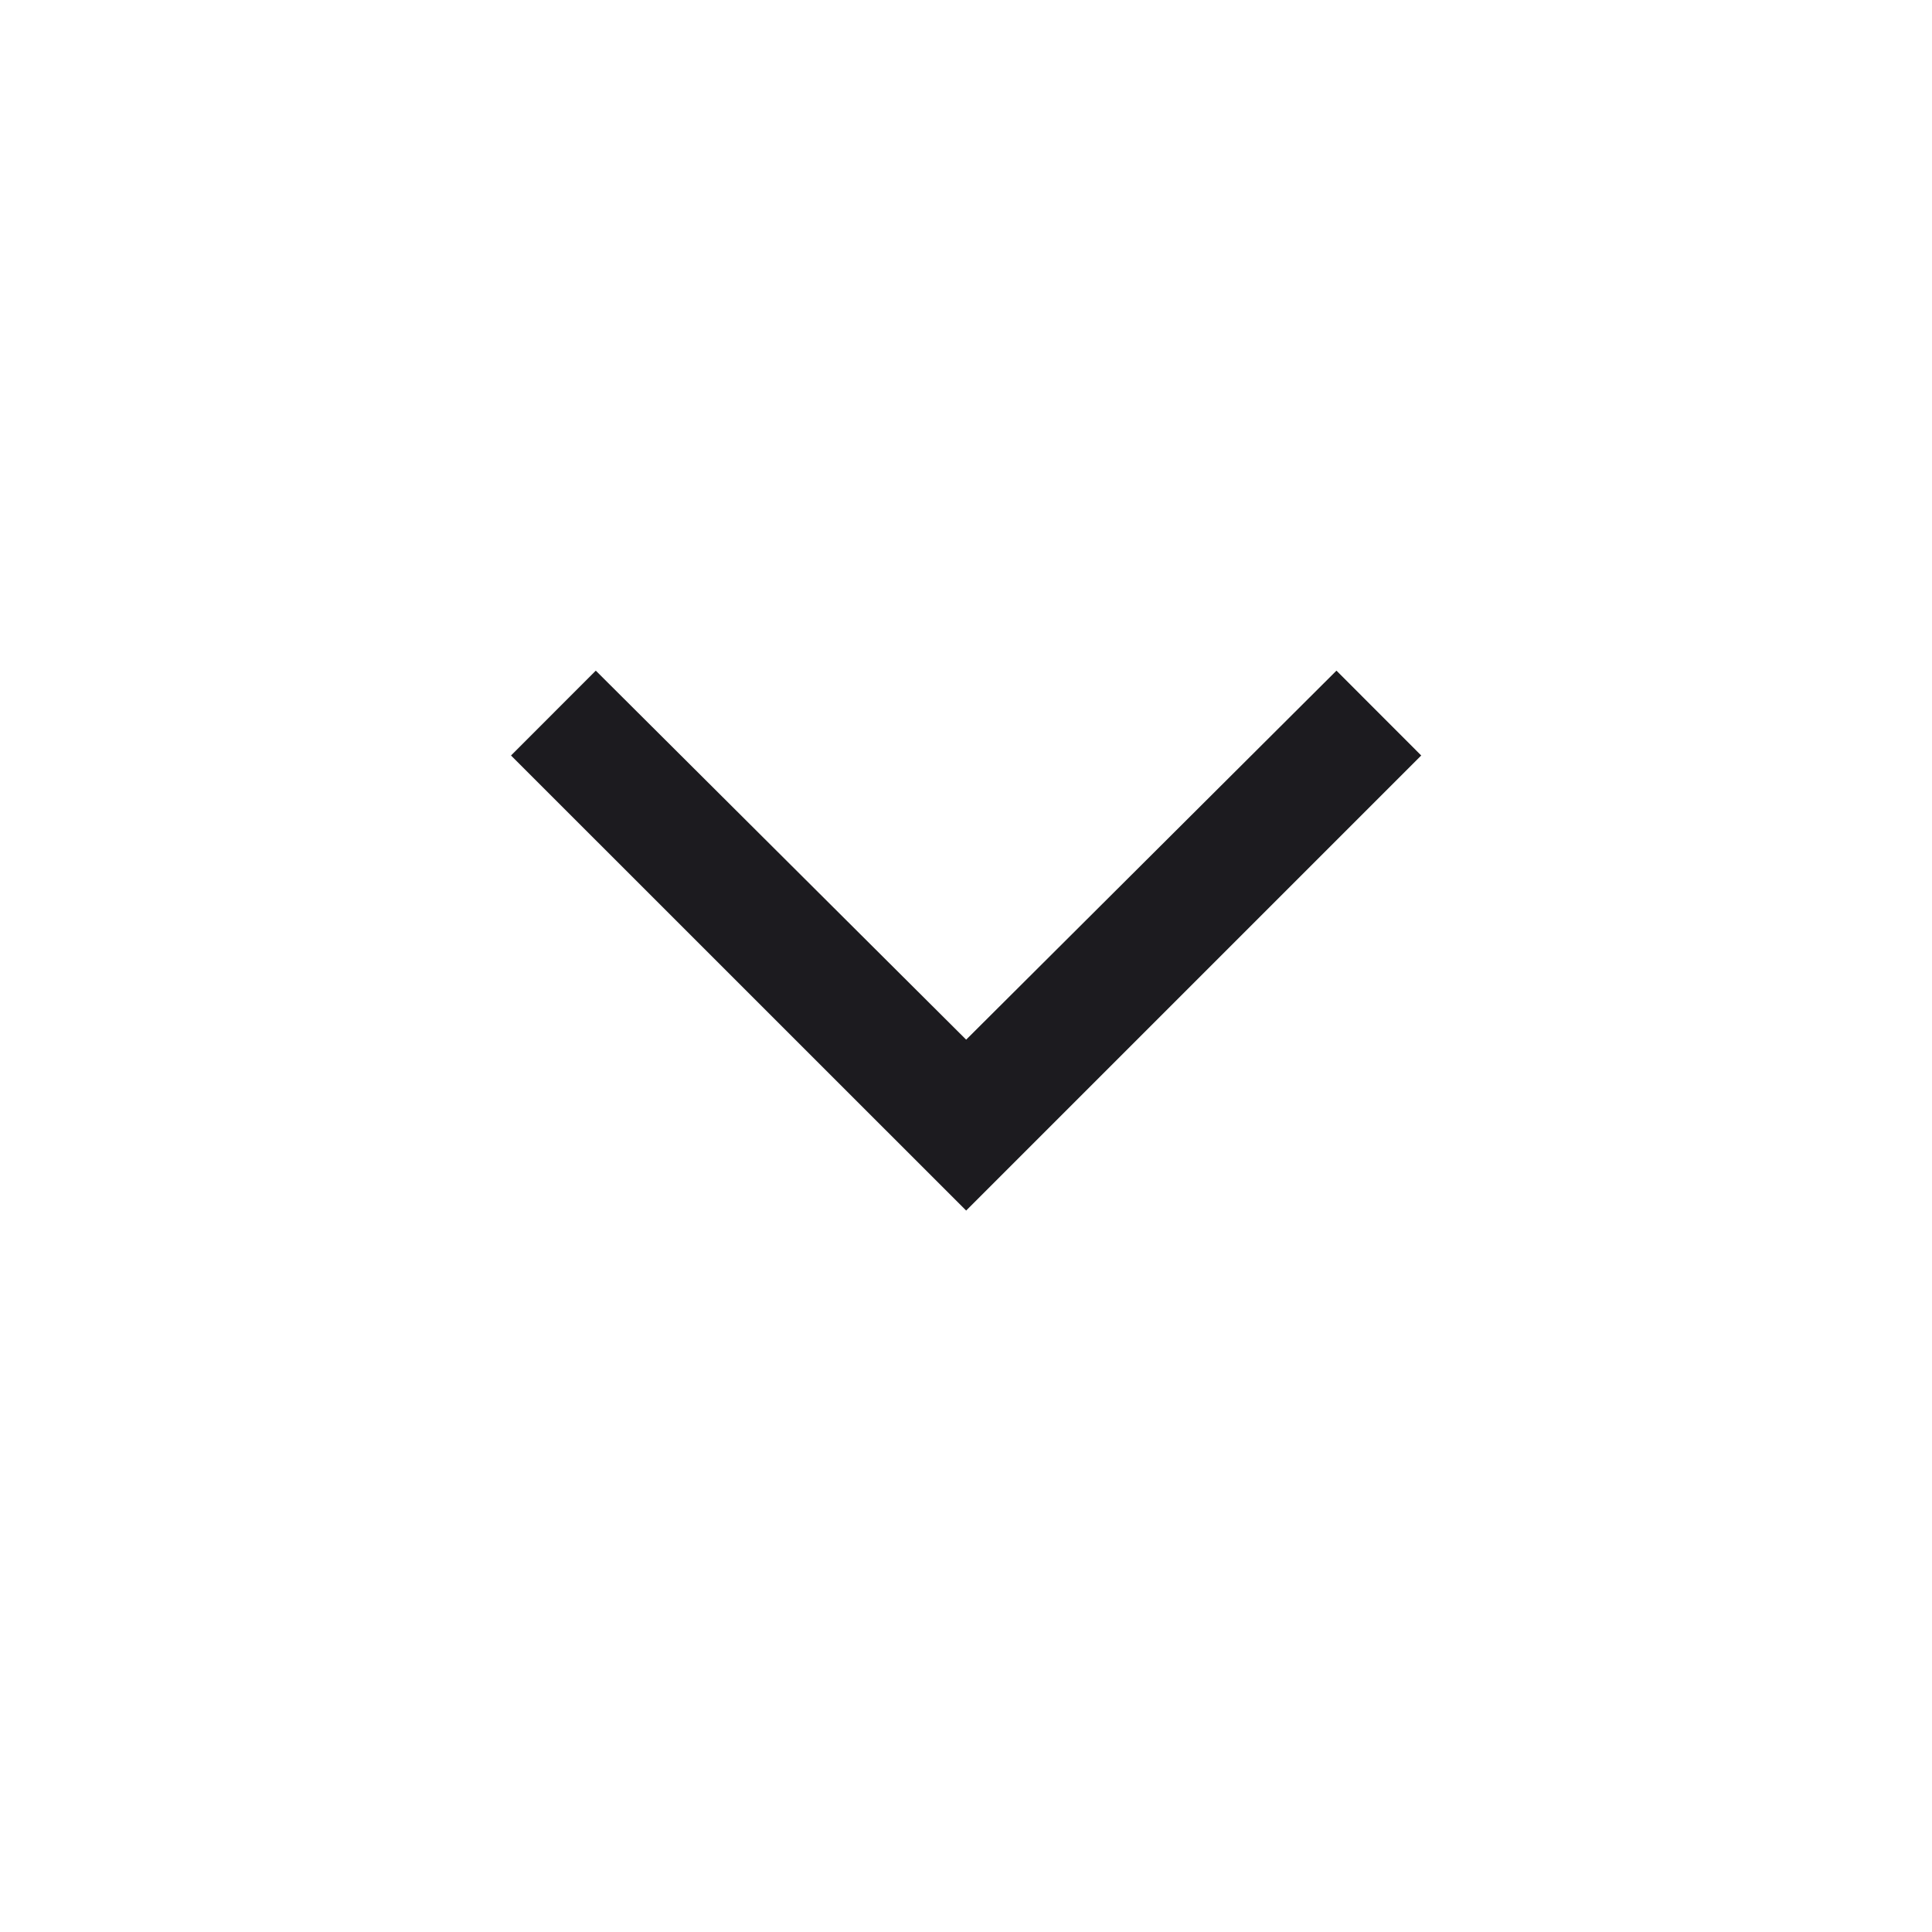 <svg xmlns="http://www.w3.org/2000/svg" width="24" height="24" viewBox="0 0 24 24" fill="none"><mask id="mask0_4837_6657" style="mask-type:alpha" maskUnits="userSpaceOnUse" x="0" y="0" width="24" height="24"><rect width="24" height="24" fill="#D9D9D9"></rect></mask><g mask="url(#mask0_4837_6657)"><path d="M12.002 15.038L6.348 9.385L7.401 8.331L12.002 12.915L16.602 8.331L17.655 9.385L12.002 15.038Z" fill="#1C1B1F"></path></g></svg>